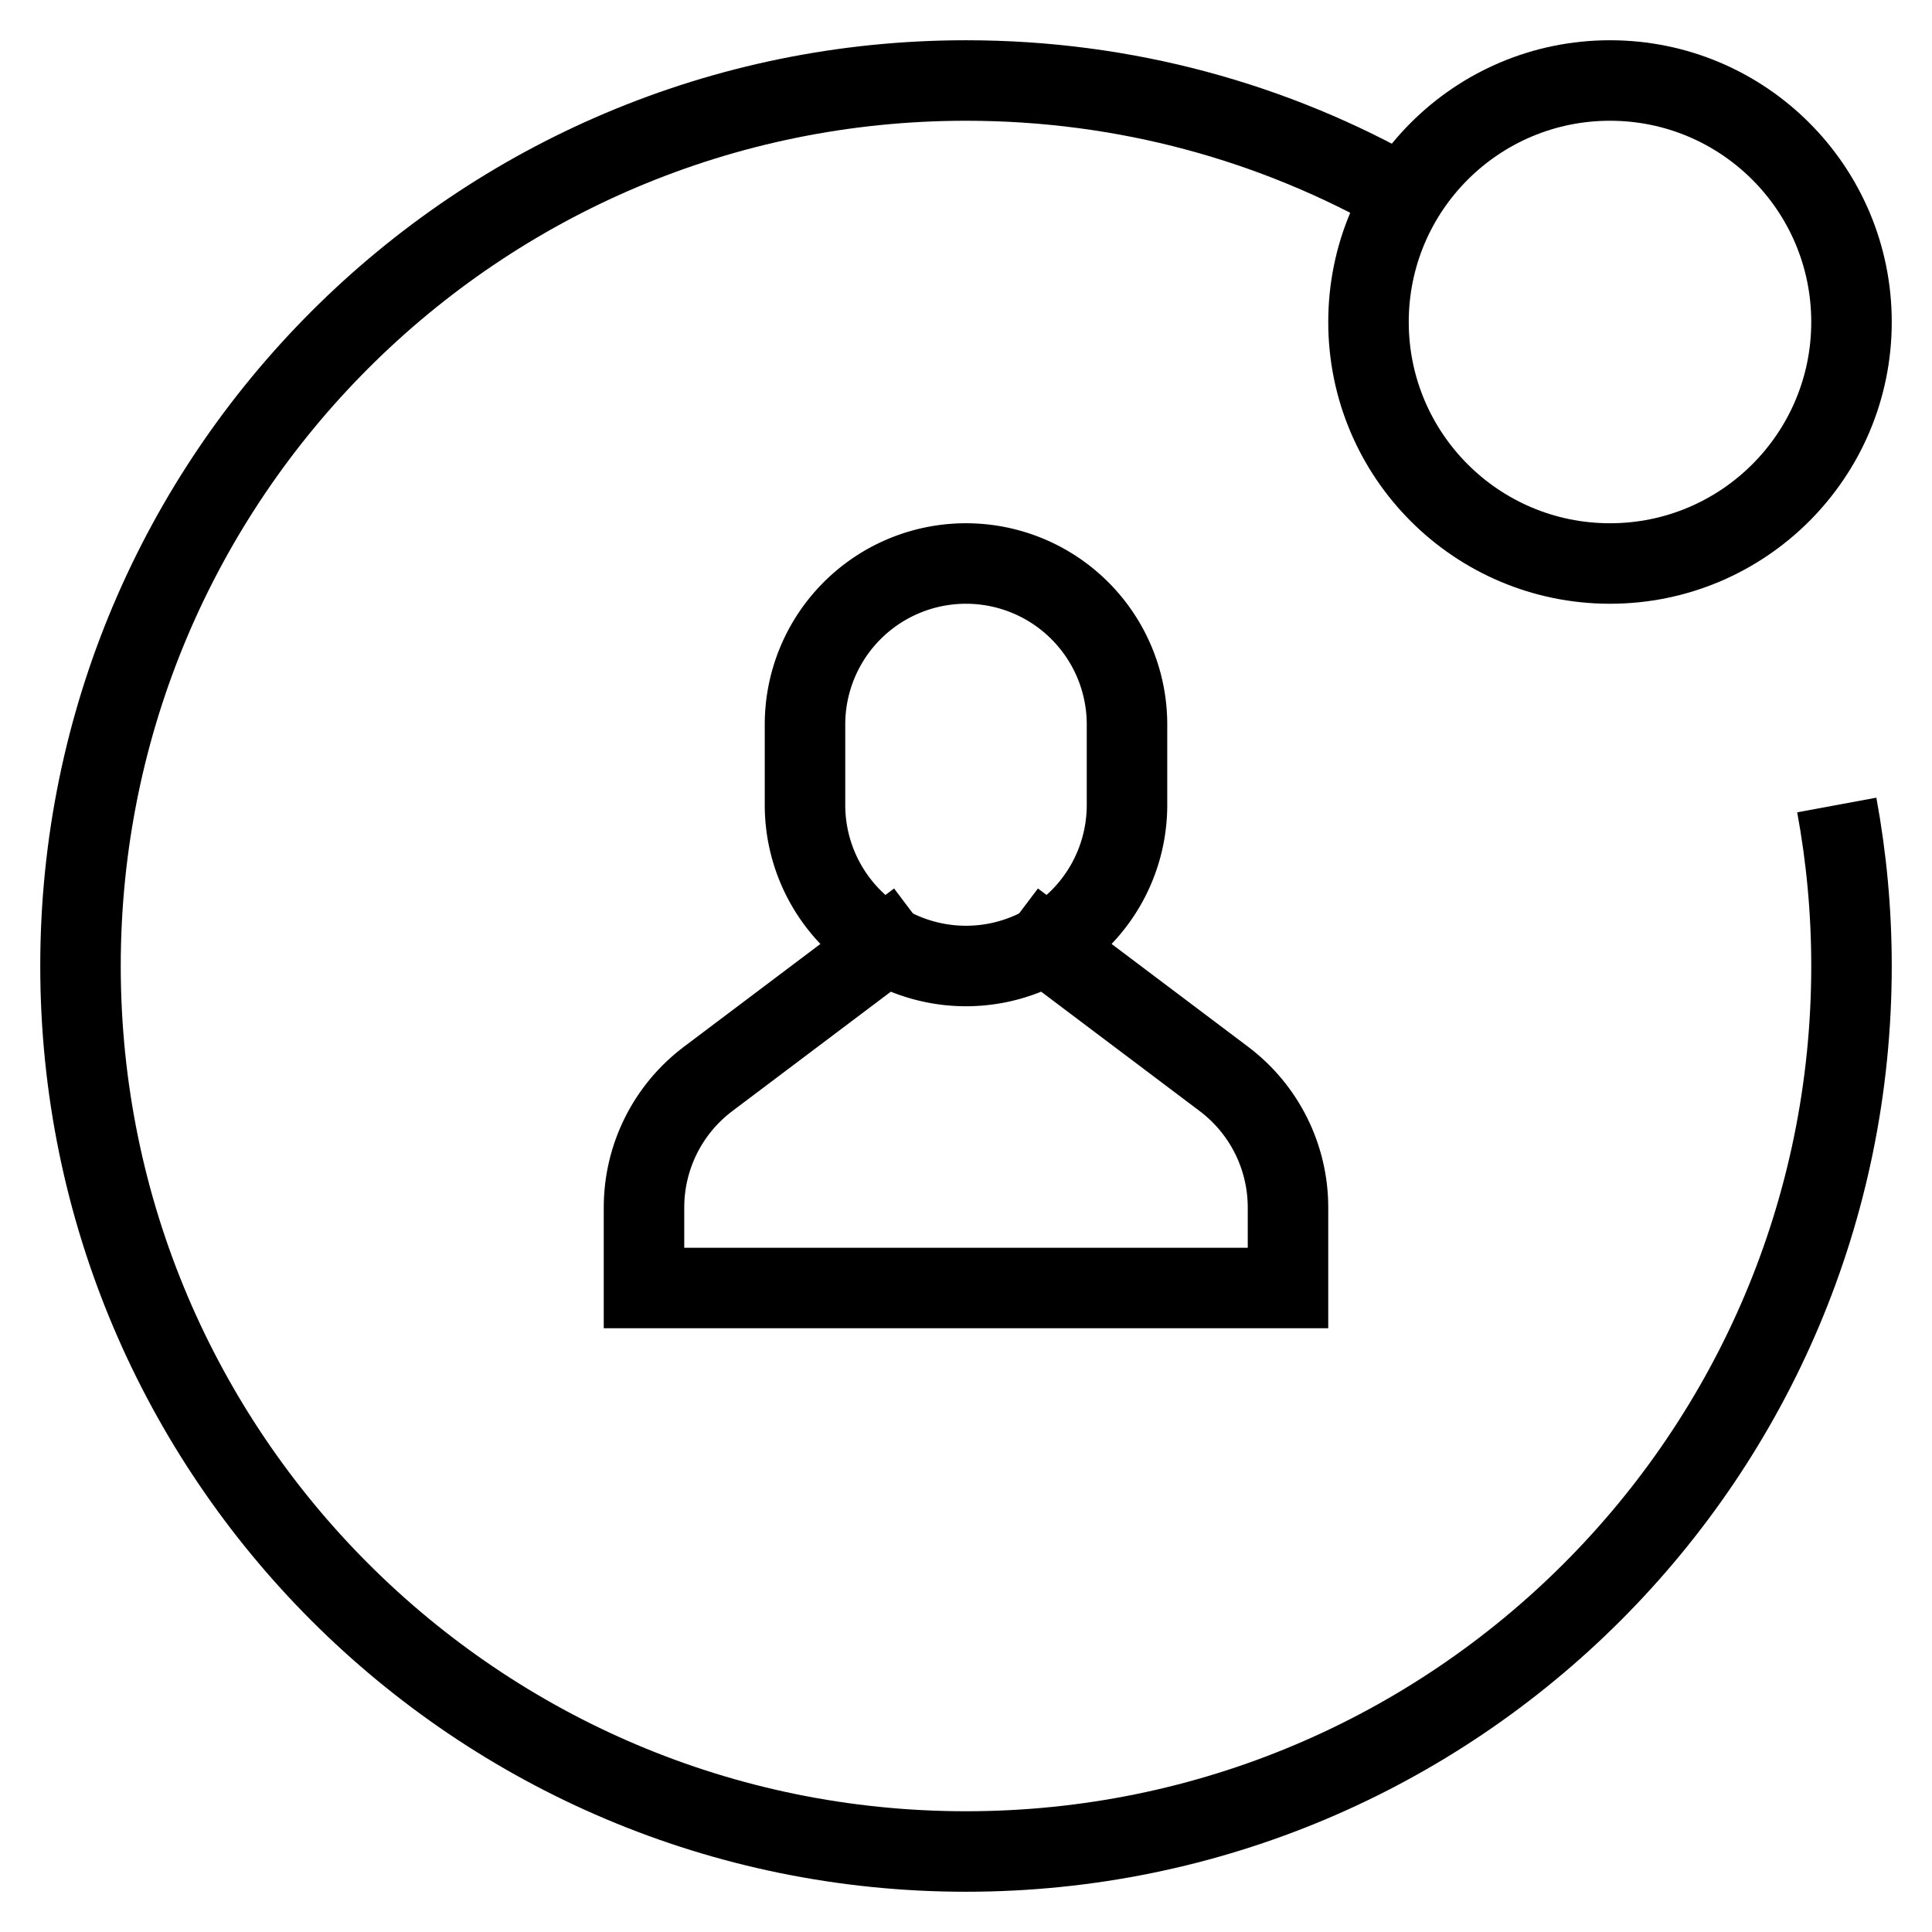 <svg id="nc_icon" xmlns="http://www.w3.org/2000/svg" xml:space="preserve" viewBox="0 0 24 24"><g fill="none" stroke="currentColor" stroke-miterlimit="10" class="nc-icon-wrapper"><circle cx="20" cy="4" r="3" stroke-linecap="square" vector-effect="non-scaling-stroke"/><path stroke-linecap="square" d="M12.992 11.737 15.2 13.4c.504.378.8.97.8 1.6v1H8v-1c0-.63.296-1.222.8-1.6l2.208-1.663" data-color="color-2" vector-effect="non-scaling-stroke"/><path stroke-linecap="square" d="M12 12h0a2 2 0 0 1-2-2V9a2 2 0 0 1 2-2h0a2 2 0 0 1 2 2v1a2 2 0 0 1-2 2z" data-color="color-2" vector-effect="non-scaling-stroke"/><path d="M22.817 10c.12.649.183 1.317.183 2 0 6.075-4.925 11-11 11S1 18.075 1 12 5.925 1 12 1c1.98 0 3.835.52 5.44 1.436" data-cap="butt" vector-effect="non-scaling-stroke"/></g></svg>
